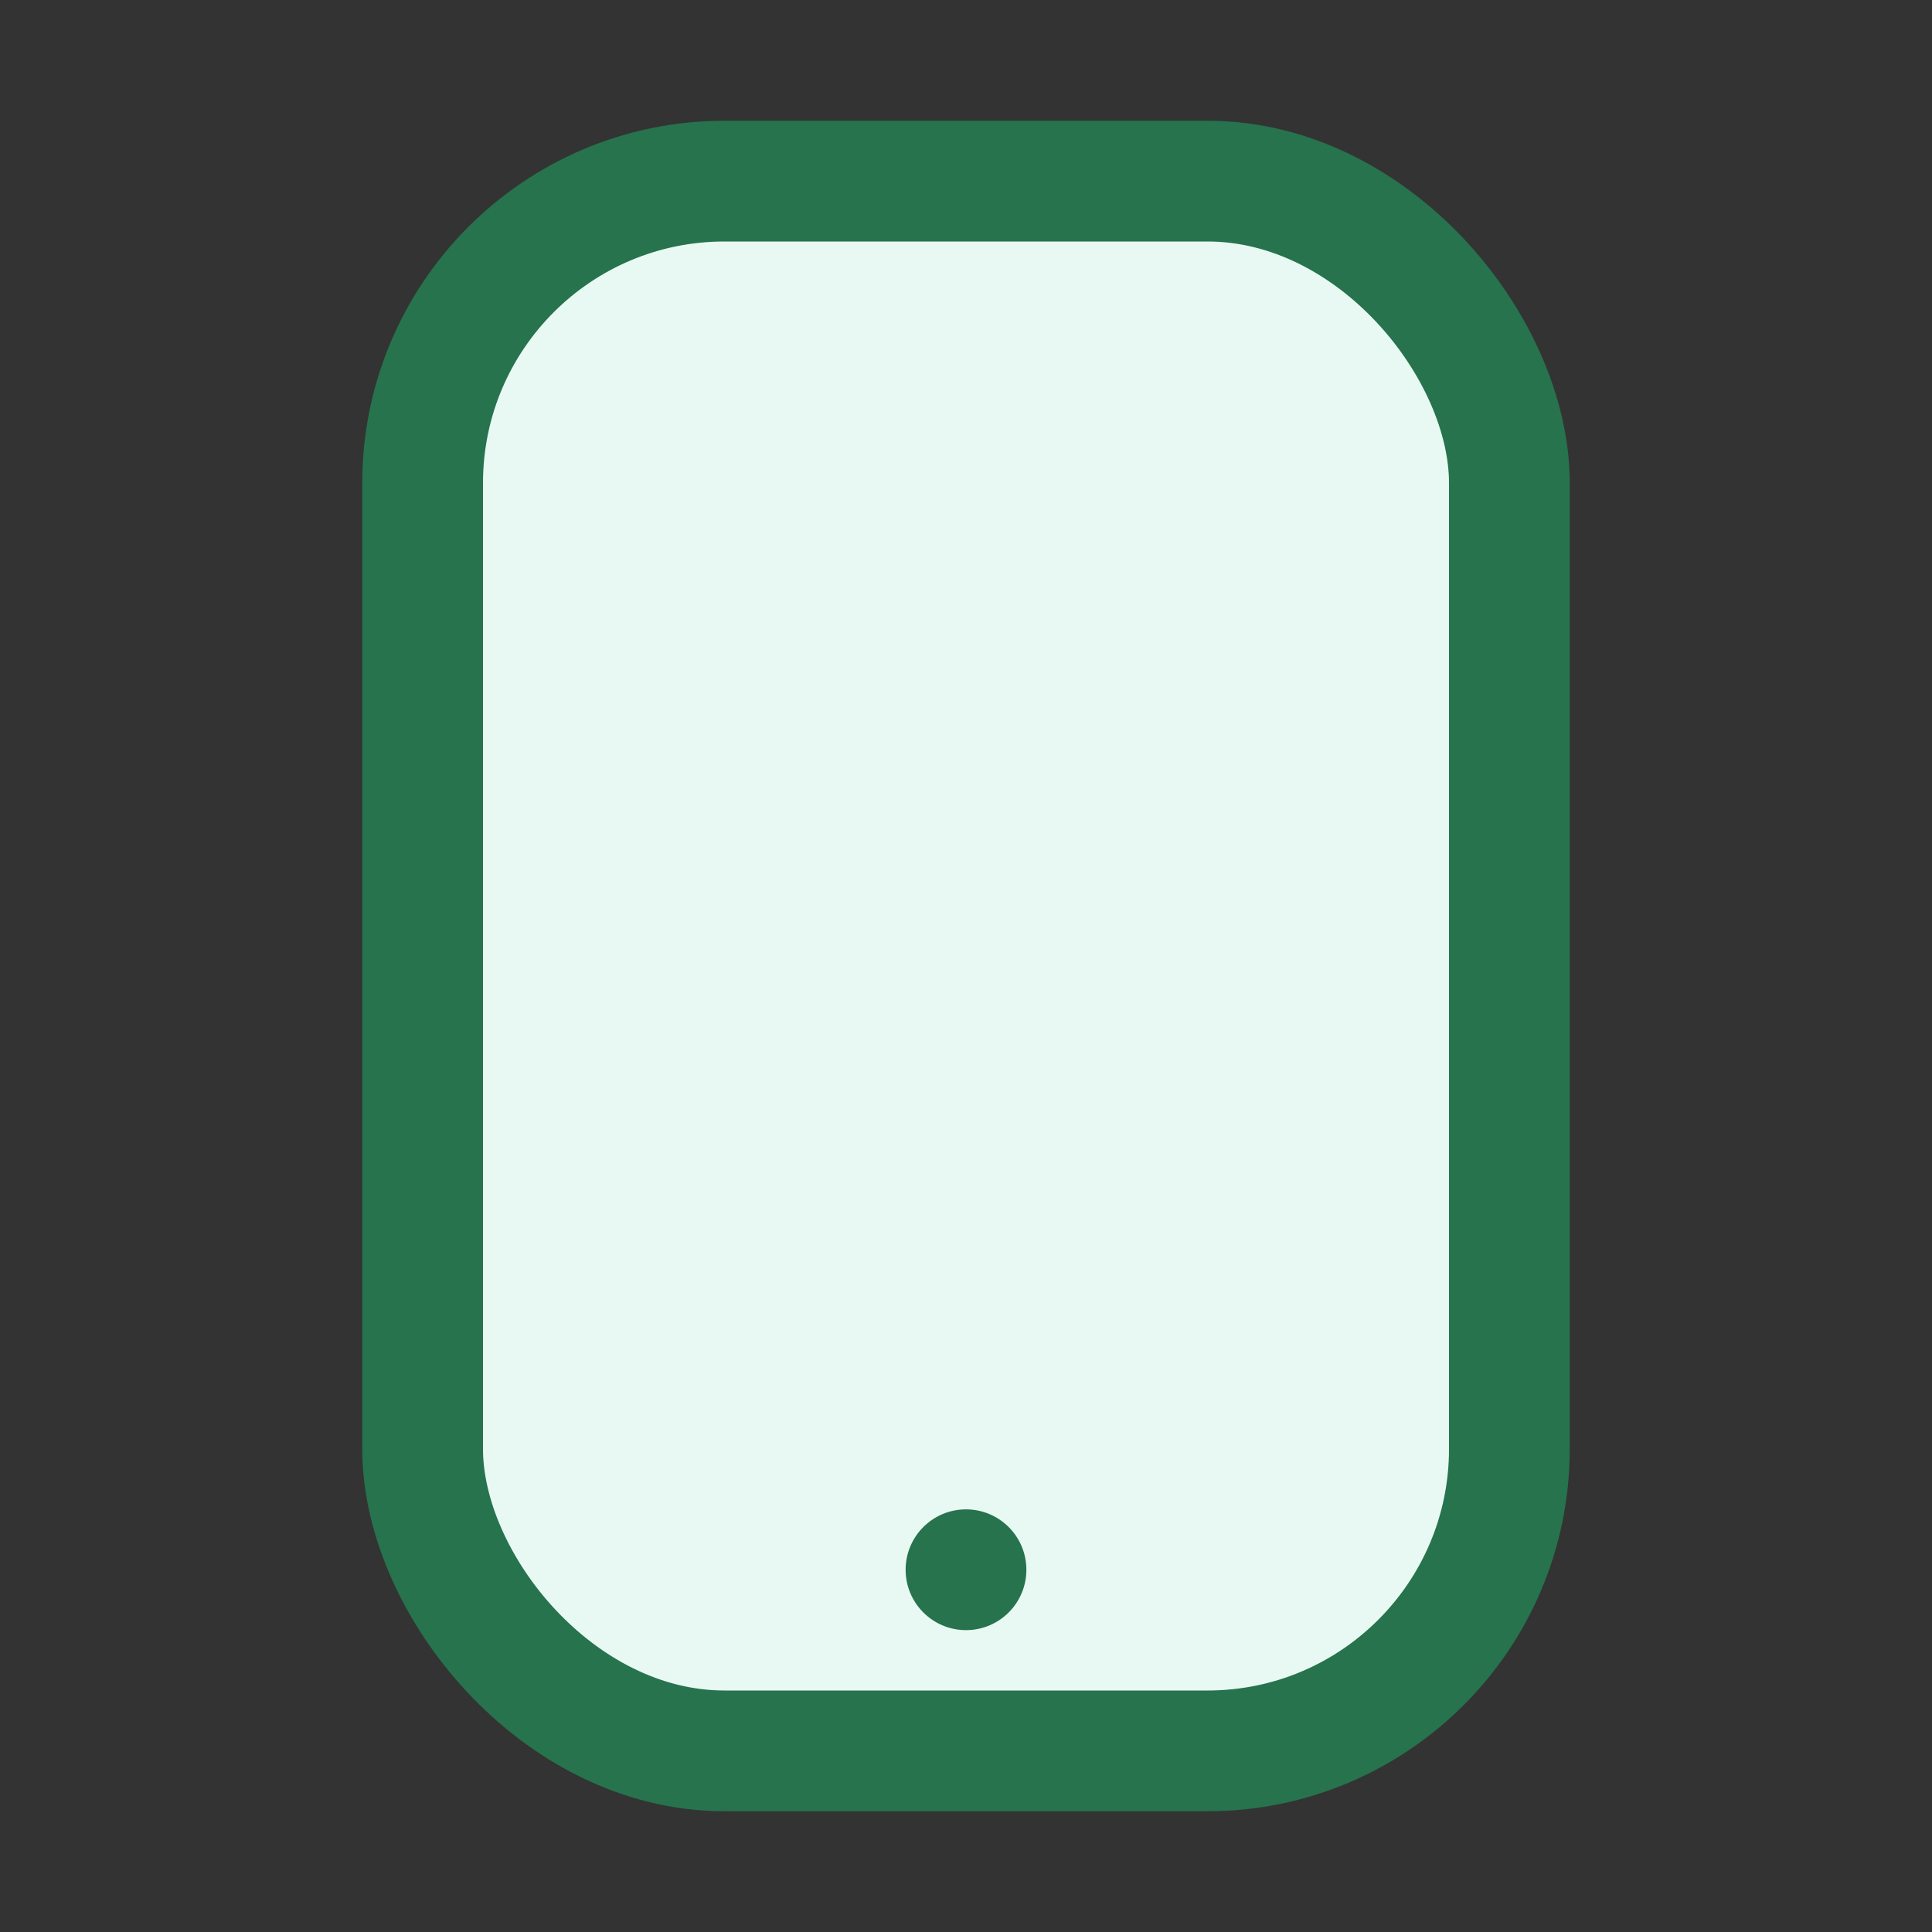 <?xml version="1.0" encoding="UTF-8"?>
<svg xmlns="http://www.w3.org/2000/svg" width="32" height="32" viewBox="0 0 32 32"><rect x="0" y="0" width="32" height="32" fill="#333333" stroke="none"/><rect x="7" y="3" width="18" height="26" rx="5" fill="#e8f9f3" stroke="#26734d" stroke-width="2"/><circle cx="16" cy="26" r="1" fill="#26734d"/></svg>